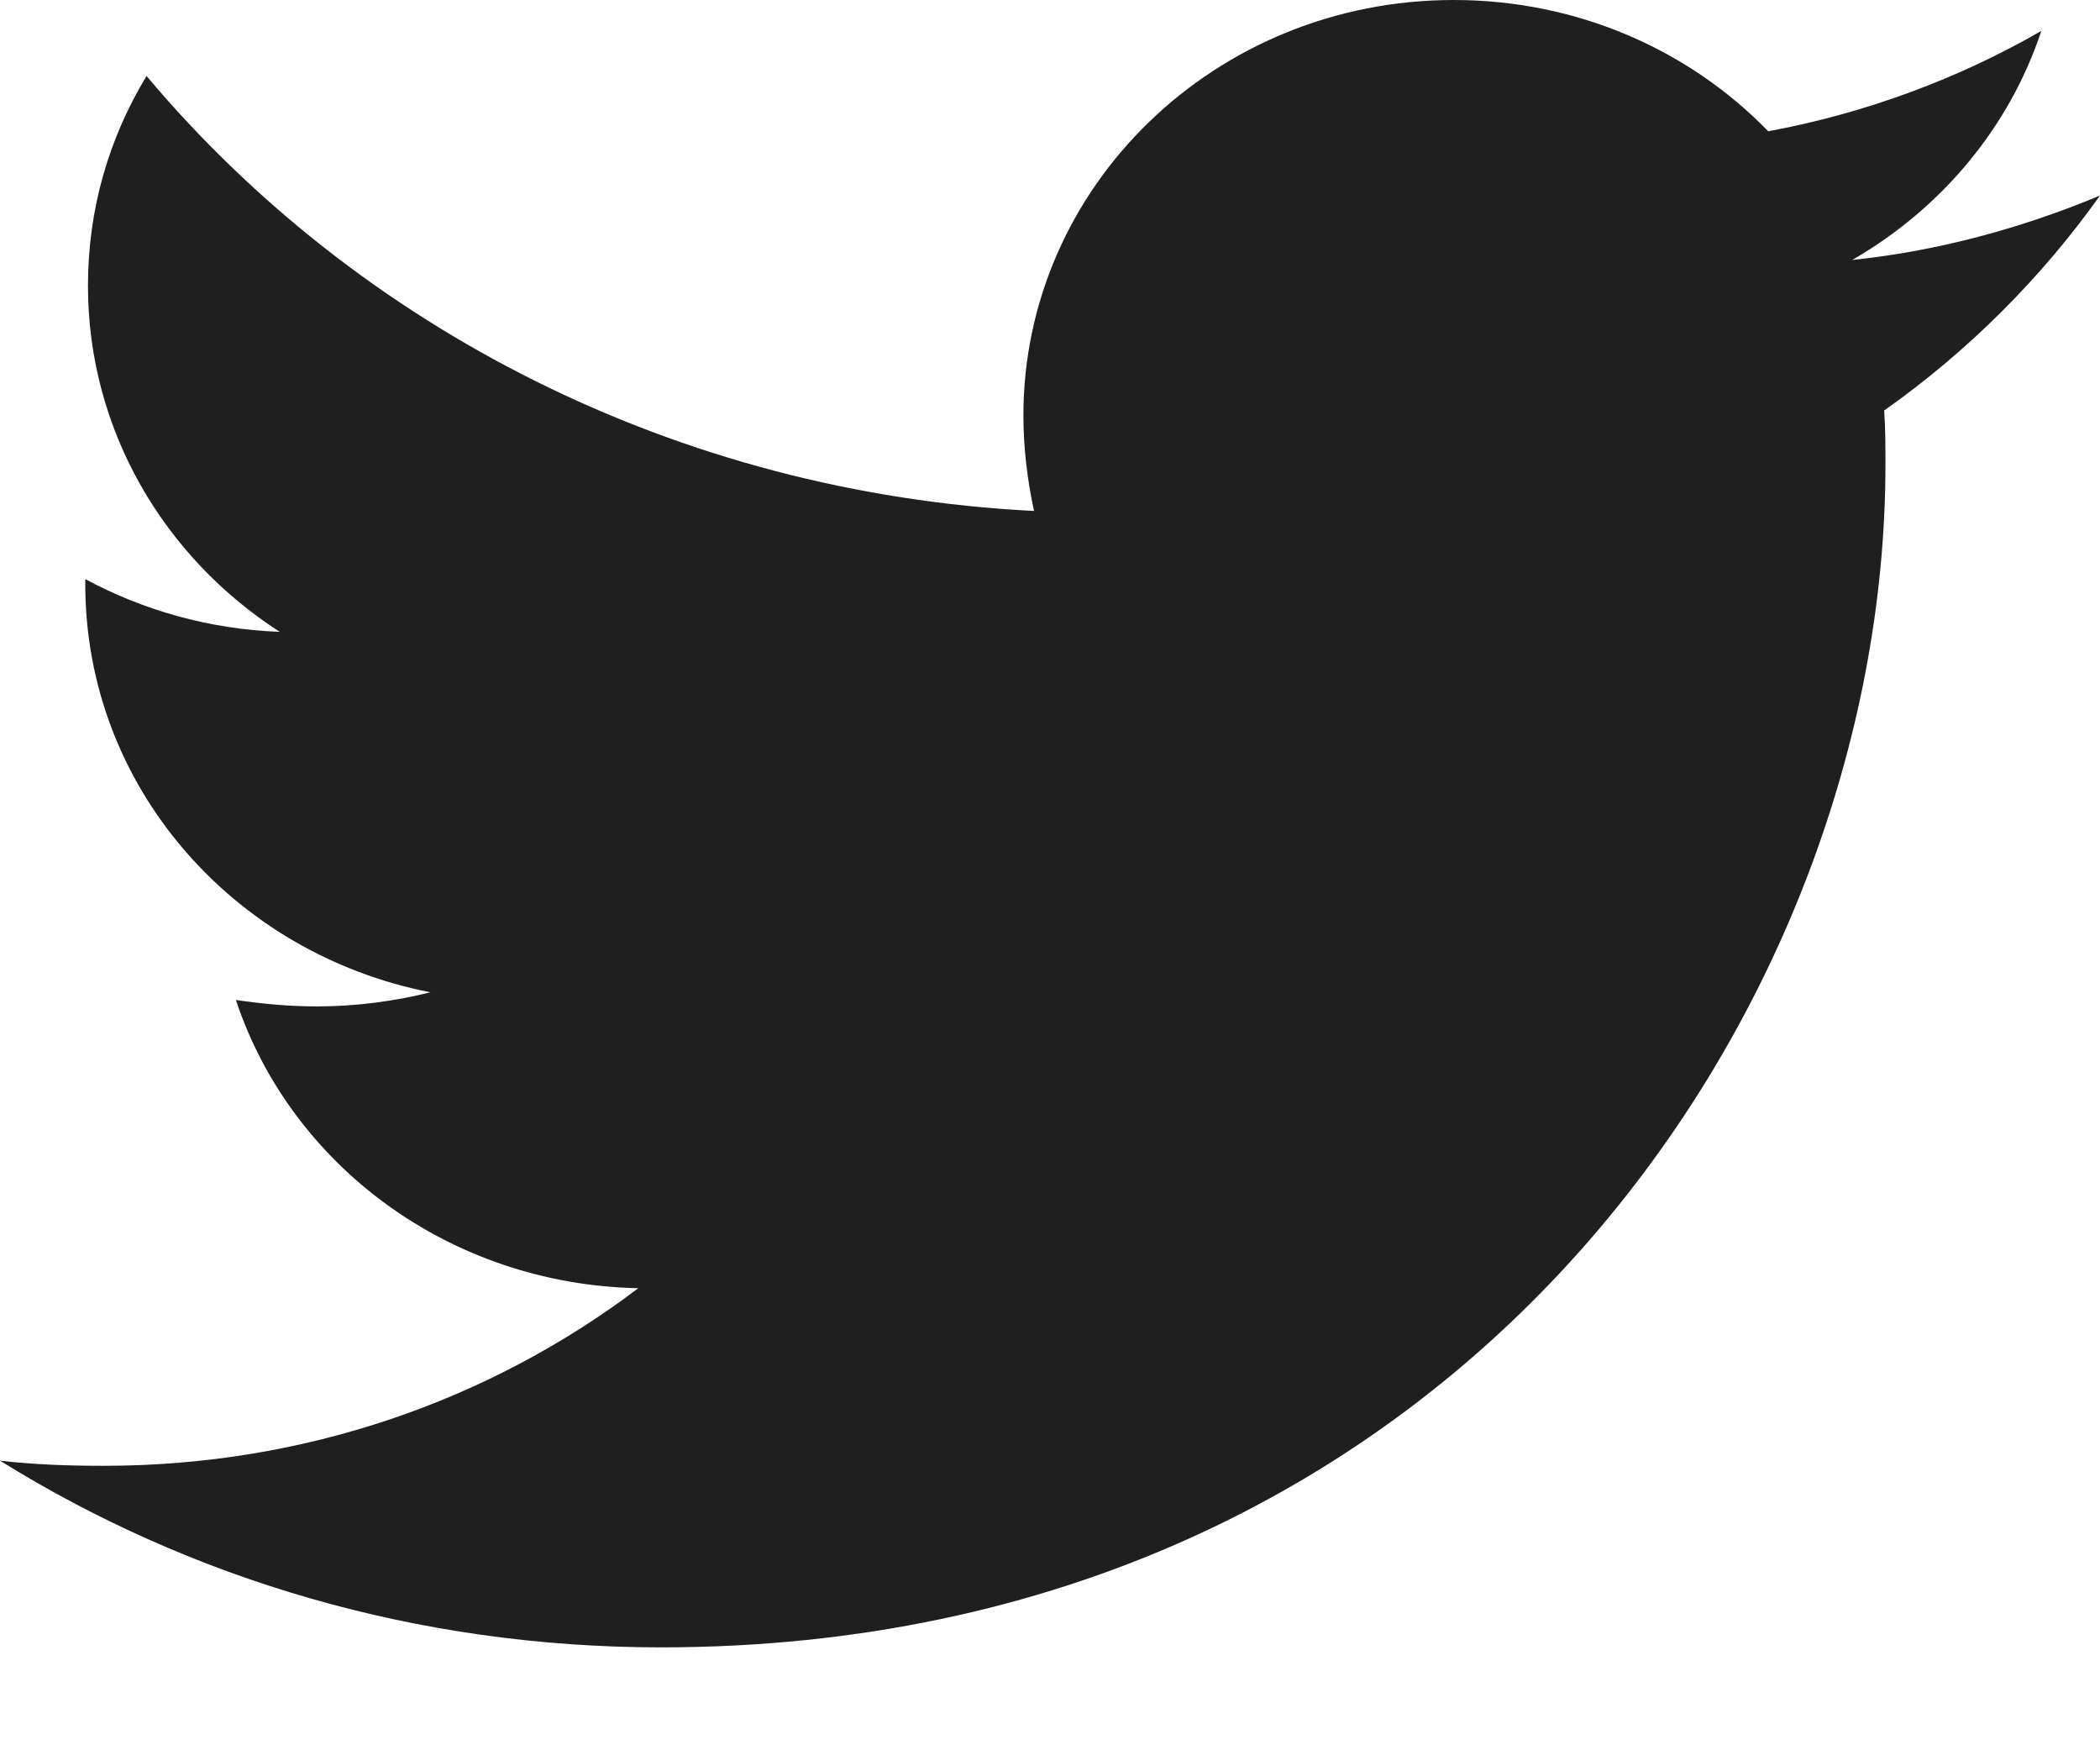 <svg width="18" height="15" viewBox="0 0 18 15" fill="none" xmlns="http://www.w3.org/2000/svg">
<path d="M16.15 3.518C16.161 3.673 16.161 3.827 16.161 3.982C16.161 8.691 12.449 14.118 5.665 14.118C3.575 14.118 1.633 13.533 0 12.518C0.297 12.552 0.582 12.562 0.891 12.562C2.615 12.562 4.203 12 5.471 11.04C3.849 11.007 2.49 9.982 2.022 8.57C2.25 8.603 2.478 8.625 2.718 8.625C3.05 8.625 3.381 8.581 3.689 8.504C1.999 8.173 0.731 6.739 0.731 5.007V4.963C1.222 5.228 1.793 5.393 2.398 5.415C1.405 4.776 0.754 3.684 0.754 2.449C0.754 1.787 0.936 1.18 1.256 0.651C3.072 2.812 5.802 4.224 8.863 4.379C8.806 4.114 8.772 3.838 8.772 3.562C8.772 1.599 10.416 0 12.461 0C13.523 0 14.482 0.43 15.156 1.125C15.99 0.971 16.789 0.673 17.497 0.265C17.223 1.092 16.641 1.787 15.876 2.228C16.618 2.151 17.338 1.952 18 1.676C17.497 2.382 16.869 3.011 16.15 3.518V3.518Z" fill="#1F1F1F"/>
</svg>
